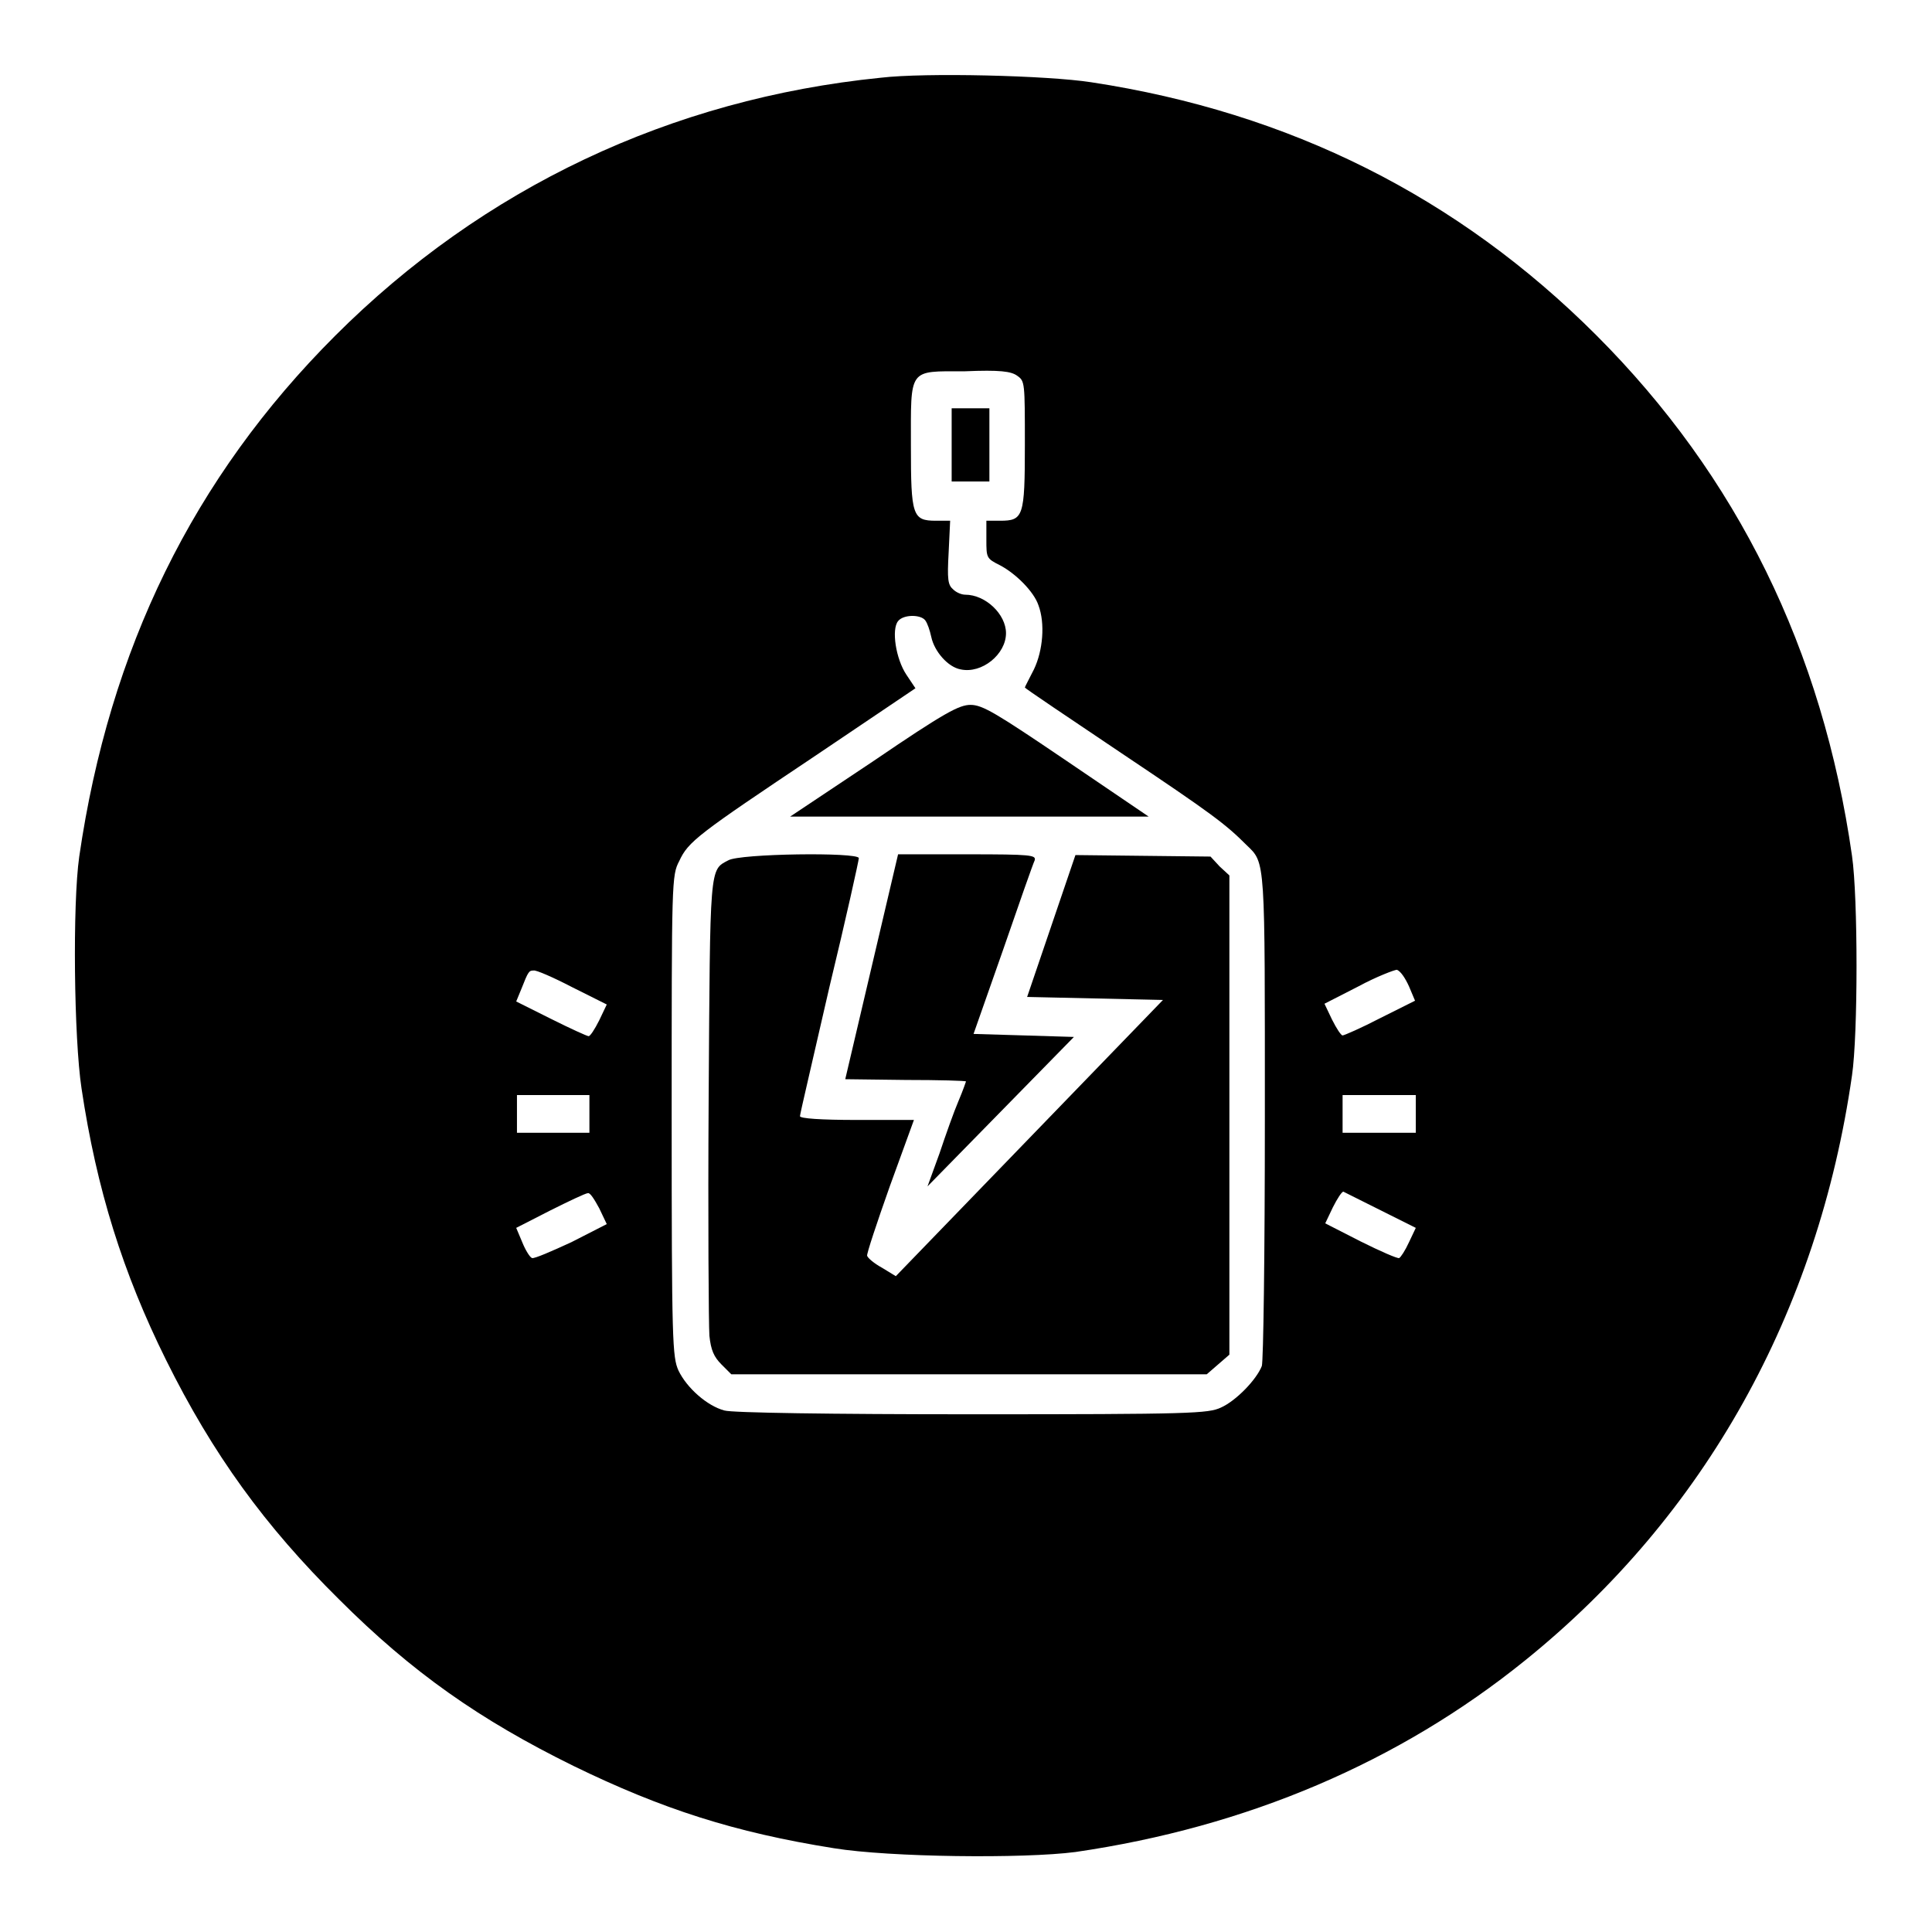 <?xml version="1.0" encoding="utf-8"?>
<!-- Svg Vector Icons : http://www.onlinewebfonts.com/icon -->
<!DOCTYPE svg PUBLIC "-//W3C//DTD SVG 1.1//EN" "http://www.w3.org/Graphics/SVG/1.1/DTD/svg11.dtd">
<svg version="1.1" xmlns="http://www.w3.org/2000/svg" xmlns:xlink="http://www.w3.org/1999/xlink" x="0px" y="0px" viewBox="0 0 256 256" enable-background="new 0 0 256 256" xml:space="preserve">
<g><g><g><path fill="#000000" d="M116.7,10.3C88.9,13.1,64,24.9,44.4,44.5c-18.8,18.8-29.9,41.5-33.9,69c-0.9,6.3-0.7,24.1,0.3,30.7c2,13.4,5.5,24.5,11.2,36c6.2,12.5,13.1,22,22.9,31.7c9.7,9.7,18.7,16,31.1,22.1c11.7,5.7,21.3,8.8,34.5,10.9c7.4,1.2,25.1,1.4,32,0.5c22.7-3.3,42.9-11.9,59.6-25.4c23.8-19.2,38.8-46.1,43.3-77.5c0.8-5.4,0.8-23.6,0-29.1c-3.9-27.3-15.2-50.3-33.9-69c-18.3-18.3-40.6-29.5-66.9-33.5C138.8,10,122.6,9.6,116.7,10.3z M134.8,49.8c1,0.7,1,0.9,1,9.1c0,9.6-0.2,10.1-3.3,10.1h-1.8v2.5c0,2.4,0,2.5,1.8,3.4c2.1,1.1,4.5,3.5,5.1,5.3c0.9,2.4,0.6,6-0.6,8.5c-0.6,1.2-1.2,2.3-1.2,2.4s5.8,4,12.8,8.7c12.1,8.1,13.8,9.4,16.6,12.2c2.5,2.4,2.4,1.7,2.4,36c0,18.6-0.2,32.3-0.4,33c-0.7,1.8-3.4,4.6-5.4,5.5c-1.7,0.8-3.9,0.9-33,0.9c-18.8,0-31.8-0.2-32.8-0.5c-2.3-0.6-5-3-6.1-5.3c-0.8-1.8-0.9-3.7-0.9-33.7c0-31.2,0-31.9,1-33.8c1.2-2.6,2.4-3.5,18.1-14l13.2-8.9l-1.2-1.8c-1.4-2.1-2-6-1.1-7.1c0.7-0.9,3-0.9,3.6-0.1c0.3,0.4,0.6,1.3,0.8,2.2c0.4,1.9,2.2,4,3.9,4.3c2.8,0.6,6-2,6-4.8c0-2.5-2.7-5.1-5.4-5.1c-0.5,0-1.2-0.3-1.6-0.7c-0.7-0.6-0.8-1.3-0.6-4.9l0.2-4.2h-1.9c-3.1,0-3.3-0.7-3.3-9.9c0-10.4-0.4-9.9,7.1-9.9C132.5,49,134,49.2,134.8,49.8z M75.8,130.8l4.6,2.3l-1,2.1c-0.6,1.2-1.2,2.1-1.4,2.1c-0.2,0-2.4-1-5-2.3l-4.6-2.3l0.7-1.7c0.9-2.3,1-2.4,1.6-2.4C71,128.5,73.3,129.5,75.8,130.8z M186.7,130.7l0.8,1.9l-4.6,2.3c-2.5,1.3-4.8,2.3-5,2.3c-0.2,0-0.8-0.9-1.4-2.1l-1-2.1l4.5-2.3c2.4-1.3,4.8-2.2,5.1-2.2C185.6,128.7,186.2,129.6,186.7,130.7z M78.1,147.6v2.5h-4.8h-4.8v-2.5v-2.5h4.8h4.8V147.6z M187.6,147.6v2.5h-4.9h-4.8v-2.5v-2.5h4.8h4.9V147.6z M79.4,160.1l1,2.1l-4.7,2.4c-2.6,1.2-4.9,2.2-5.2,2.1c-0.3-0.1-0.9-1.1-1.3-2.1l-0.8-1.9l4.5-2.3c2.4-1.2,4.7-2.3,5-2.3C78.2,158,78.8,159,79.4,160.1z M183,160.4l4.6,2.3l-0.9,1.9c-0.5,1.1-1.1,2-1.3,2.1c-0.2,0.1-2.5-0.9-5.1-2.2l-4.7-2.4l1-2.1c0.6-1.2,1.2-2.1,1.4-2.1C178.2,158,180.4,159.1,183,160.4z"/><path fill="#000000" d="M126.1,59v4.8h2.5h2.5V59v-4.9h-2.5h-2.5V59z"/><path fill="#000000" d="M115.8,100.8l-11.1,7.4h23.7h23.8l-10.9-7.4c-9.3-6.3-11.1-7.4-12.7-7.4C127.1,93.4,125.2,94.4,115.8,100.8z"/><path fill="#000000" d="M96.5,114c-2.5,1.3-2.4,0.6-2.6,31.6c-0.1,15.9,0,30,0.1,31.4c0.2,1.9,0.6,2.8,1.6,3.8l1.3,1.3h31.5h31.5l1.5-1.3l1.5-1.3v-31.7V116l-1.3-1.2l-1.2-1.3l-9-0.1l-8.9-0.1l-3.2,9.4l-3.2,9.4l9,0.2l9,0.2l-17.7,18.3l-17.7,18.3l-1.8-1.1c-1.1-0.6-1.9-1.3-2-1.6c-0.1-0.2,1.3-4.4,3-9.2l3.2-8.8h-7.5c-4.9,0-7.6-0.2-7.6-0.5c0-0.3,1.8-7.9,3.9-17.1c2.2-9.1,3.9-16.8,3.9-17.1C113.7,112.9,98,113.1,96.5,114z"/><path fill="#000000" d="M115.5,128.1L112,143l8,0.1c4.4,0,8,0.1,8,0.2c0,0-0.4,1.2-1,2.6s-1.7,4.5-2.5,6.9l-1.6,4.4l9.7-9.9l9.7-9.9l-6.6-0.2L129,137l3.9-11.1c2.1-6.1,4-11.5,4.2-11.9c0.2-0.7-0.4-0.8-8.9-0.8h-9.2L115.5,128.1z"/></g></g></g>
</svg>